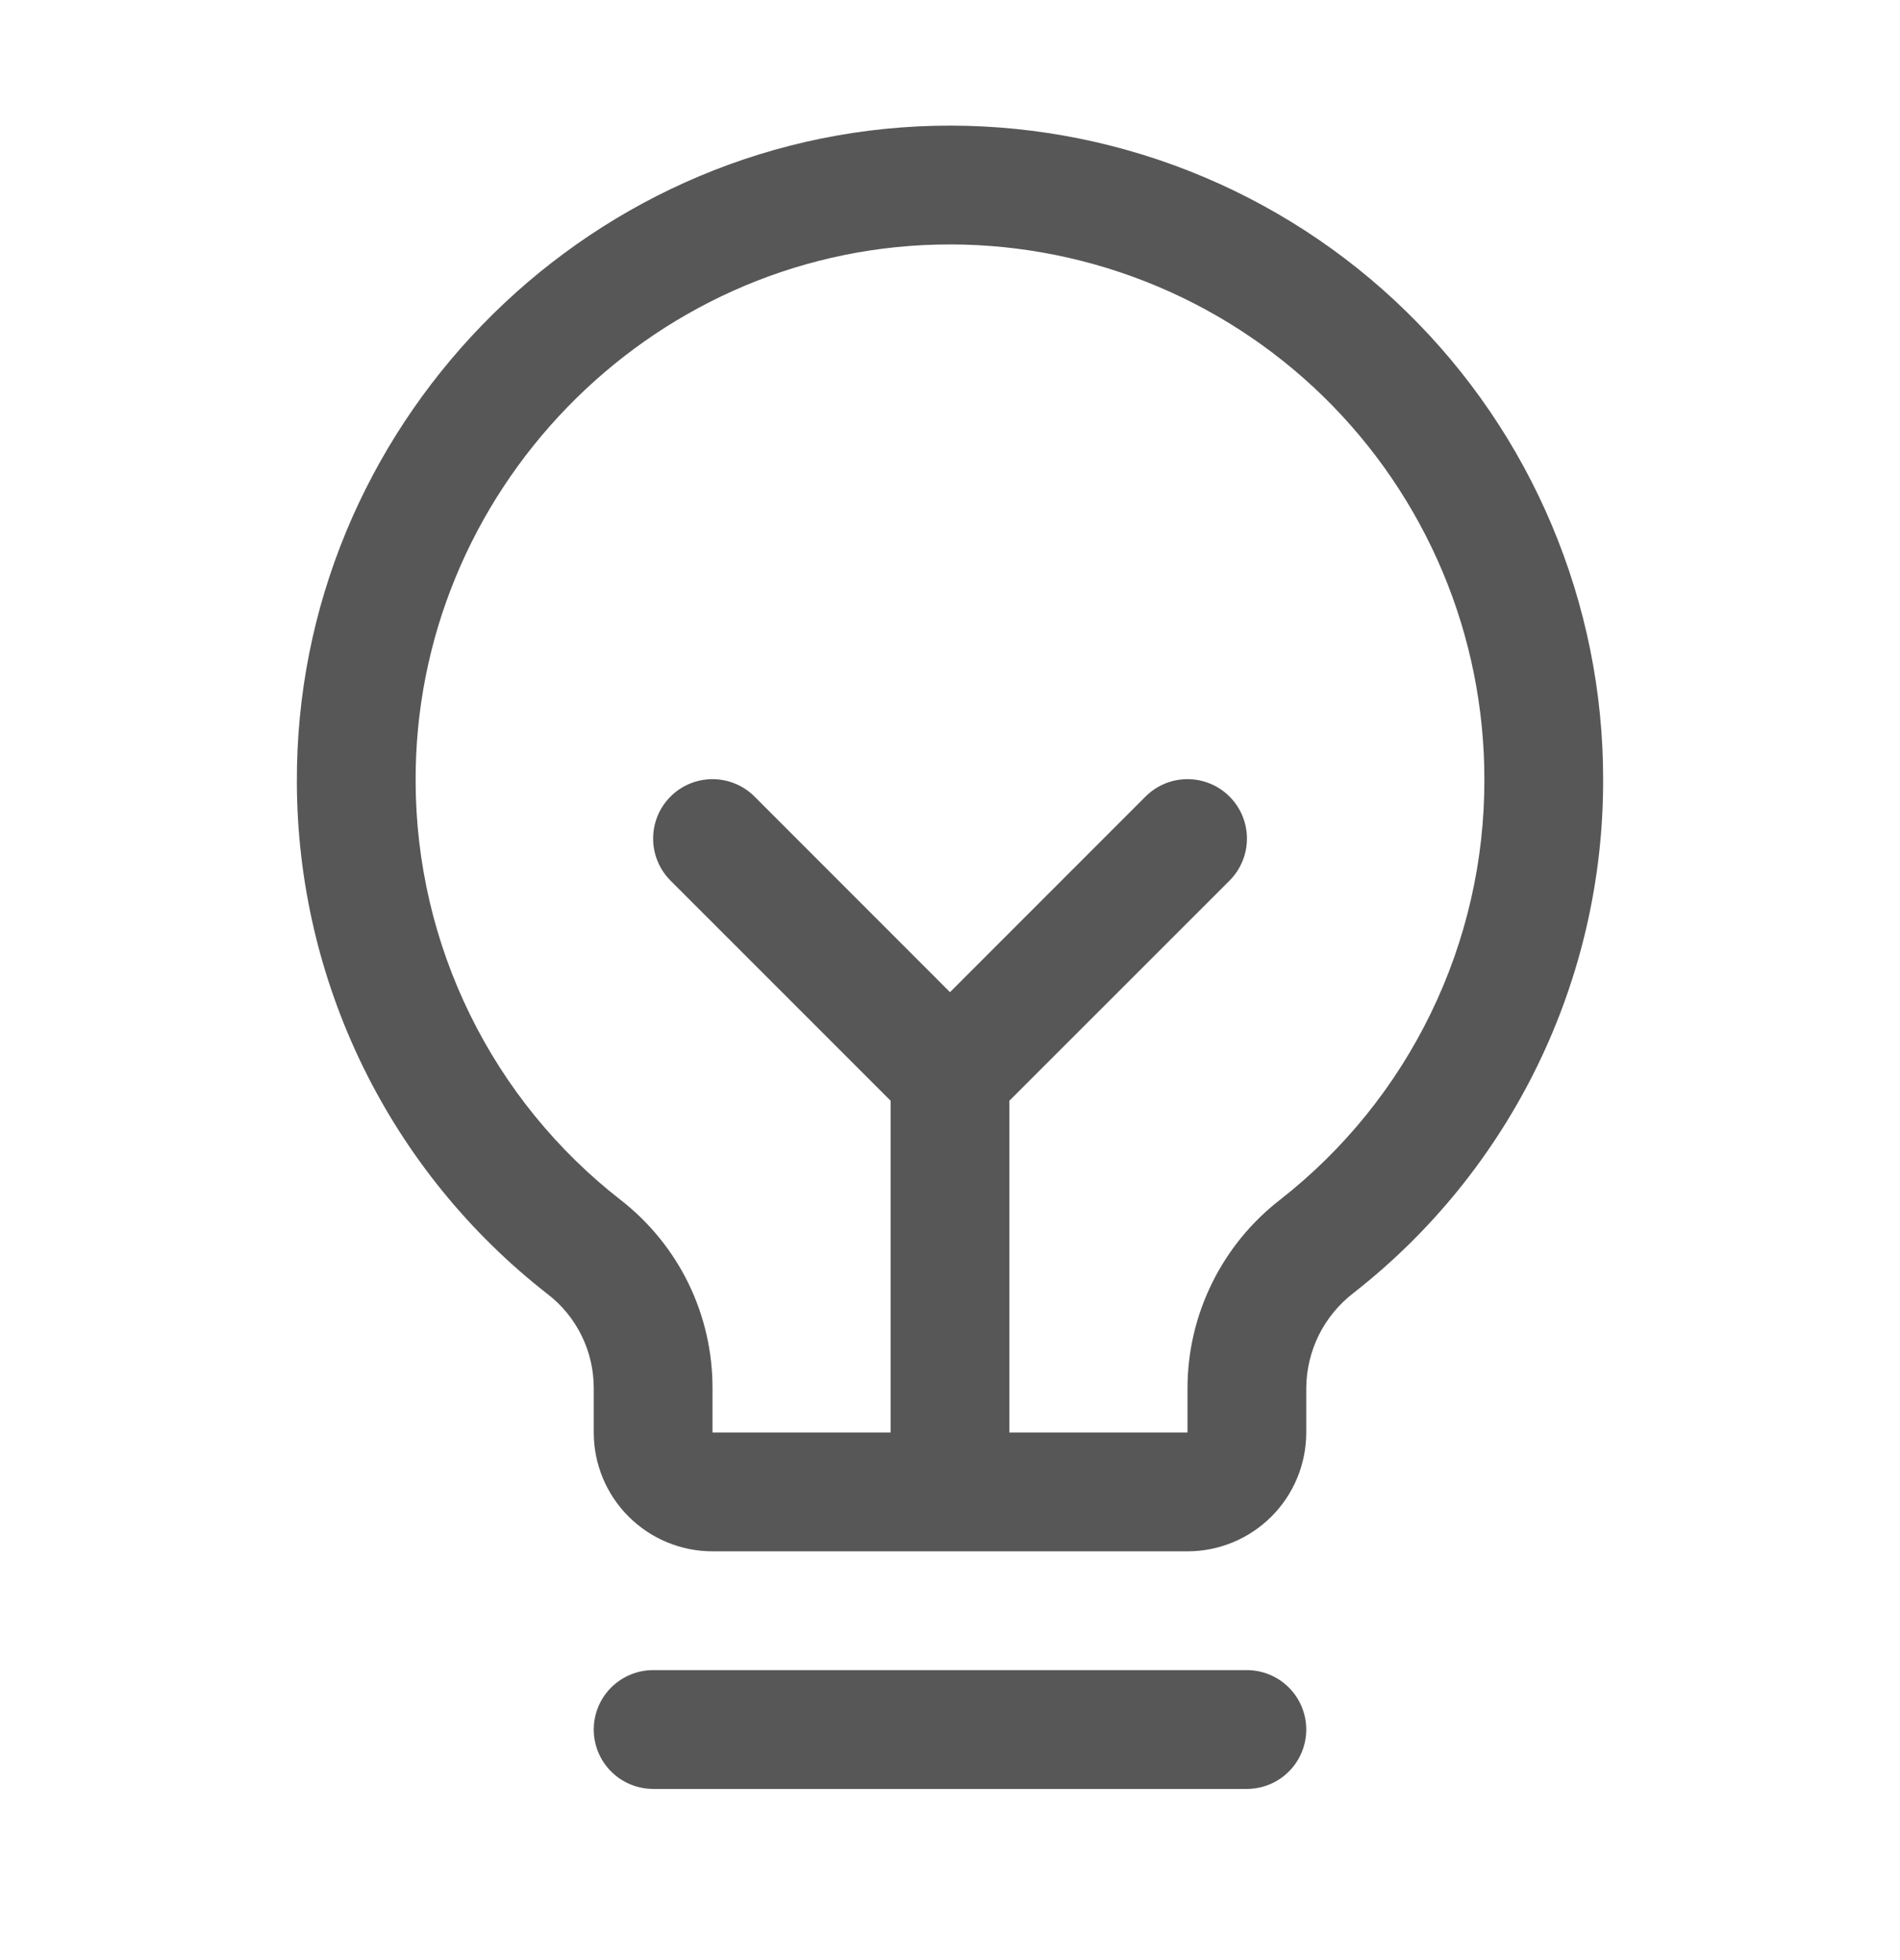 <?xml version="1.0" encoding="UTF-8"?>
<svg xmlns="http://www.w3.org/2000/svg" width="32" height="33" viewBox="0 0 32 33" fill="none">
  <path d="M22 29.118C22 29.383 21.895 29.638 21.707 29.825C21.52 30.013 21.265 30.118 21 30.118H11C10.735 30.118 10.481 30.013 10.293 29.825C10.105 29.638 10 29.383 10 29.118C10 28.853 10.105 28.599 10.293 28.411C10.481 28.224 10.735 28.118 11 28.118H21C21.265 28.118 21.52 28.224 21.707 28.411C21.895 28.599 22 28.853 22 29.118ZM27 13.118C27.005 14.785 26.628 16.431 25.899 17.931C25.17 19.43 24.109 20.743 22.795 21.769C22.55 21.958 22.35 22.2 22.212 22.477C22.075 22.754 22.002 23.059 22 23.368V24.118C22 24.649 21.789 25.157 21.414 25.532C21.039 25.907 20.531 26.118 20 26.118H12C11.47 26.118 10.961 25.907 10.586 25.532C10.211 25.157 10 24.649 10 24.118V23.368C10 23.062 9.93 22.761 9.795 22.486C9.66 22.212 9.464 21.972 9.221 21.786C7.911 20.765 6.85 19.46 6.119 17.97C5.388 16.479 5.005 14.841 5 13.181C4.968 7.222 9.783 2.262 15.735 2.118C17.202 2.083 18.661 2.341 20.026 2.878C21.391 3.415 22.636 4.22 23.685 5.245C24.735 6.27 25.569 7.494 26.138 8.847C26.707 10.199 27.001 11.651 27 13.118ZM25 13.118C25 11.918 24.761 10.729 24.295 9.623C23.829 8.517 23.147 7.515 22.288 6.676C21.429 5.837 20.411 5.179 19.294 4.74C18.177 4.301 16.983 4.089 15.783 4.118C10.908 4.233 6.974 8.292 7 13.167C7.005 14.525 7.318 15.865 7.917 17.084C8.515 18.303 9.383 19.37 10.455 20.204C10.937 20.579 11.327 21.059 11.595 21.607C11.862 22.155 12.001 22.758 12 23.368V24.118H15V18.532L11.293 14.826C11.105 14.638 11 14.383 11 14.118C11 13.853 11.105 13.598 11.293 13.411C11.48 13.223 11.735 13.118 12 13.118C12.265 13.118 12.52 13.223 12.708 13.411L16 16.704L19.293 13.411C19.386 13.318 19.496 13.244 19.617 13.194C19.739 13.143 19.869 13.118 20 13.118C20.132 13.118 20.262 13.143 20.383 13.194C20.505 13.244 20.615 13.318 20.708 13.411C20.801 13.504 20.874 13.614 20.925 13.735C20.975 13.857 21.001 13.987 21.001 14.118C21.001 14.25 20.975 14.38 20.925 14.501C20.874 14.623 20.801 14.733 20.708 14.826L17 18.532V24.118H20V23.368C20.001 22.756 20.142 22.152 20.413 21.603C20.683 21.054 21.075 20.574 21.559 20.199C22.634 19.359 23.503 18.285 24.099 17.057C24.696 15.83 25.004 14.483 25 13.118Z" fill="#575757"></path>
</svg>
